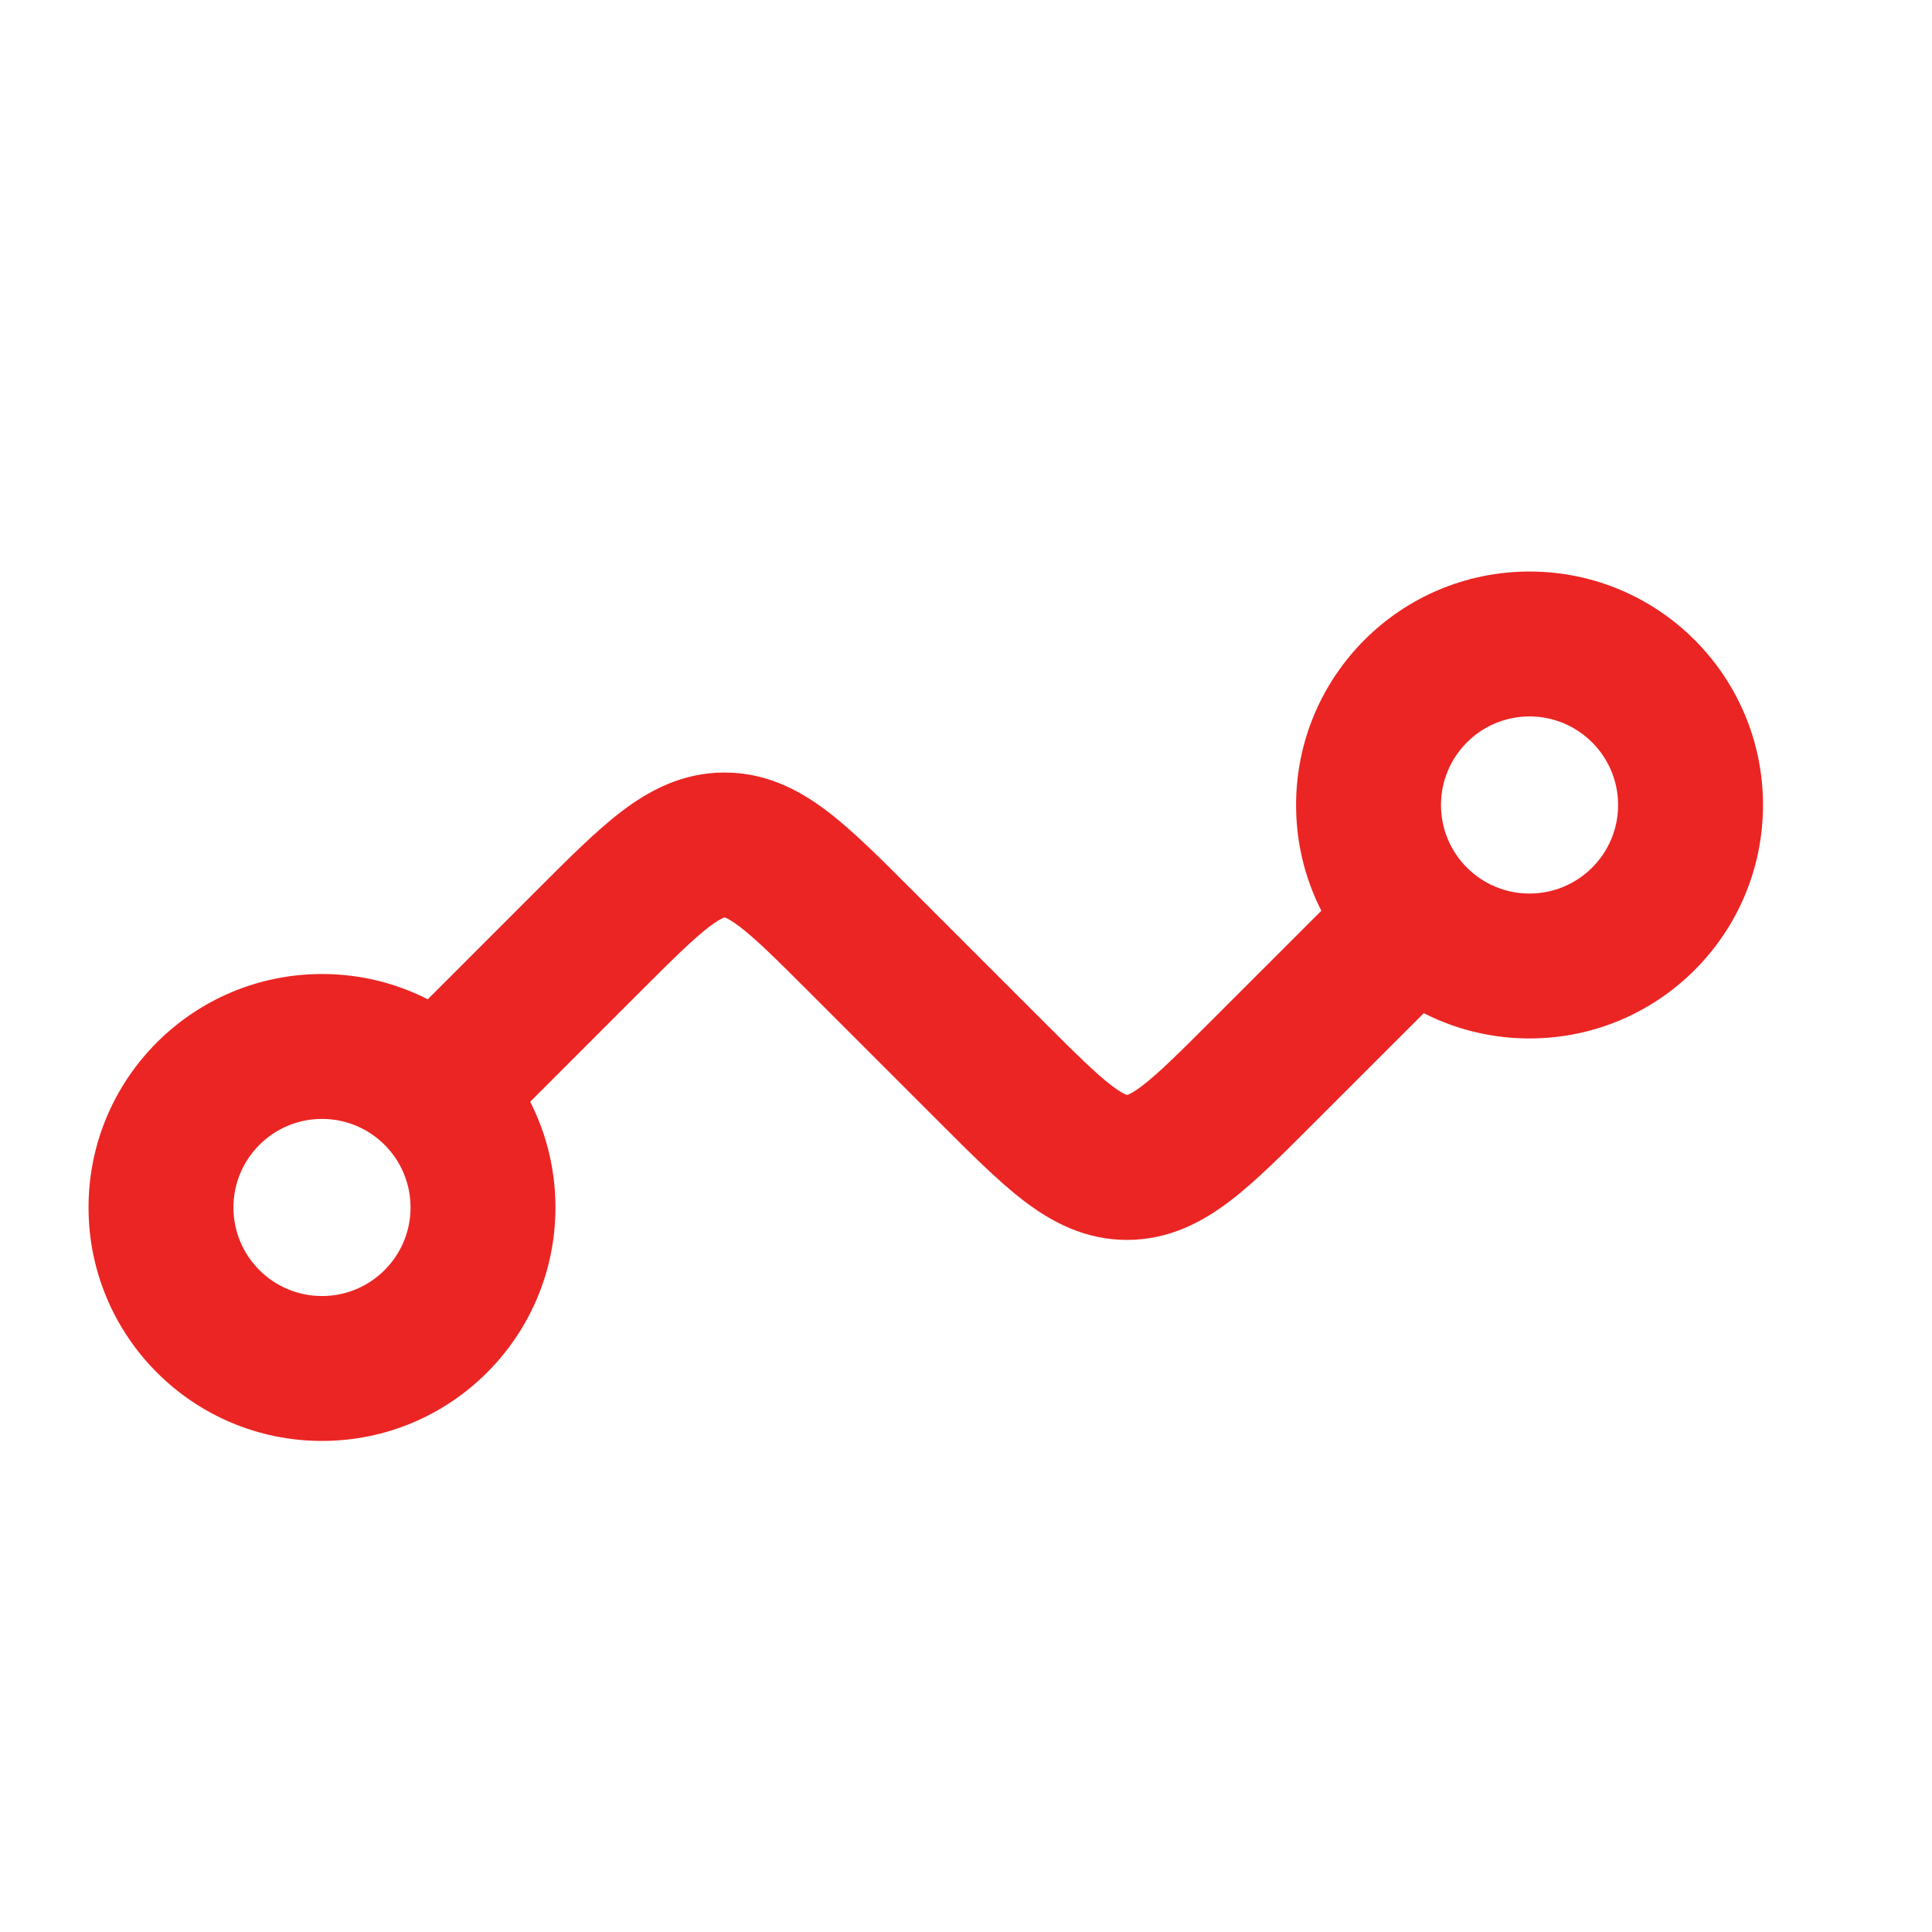 <svg width="40" height="40" viewBox="0 0 40 40" fill="none" xmlns="http://www.w3.org/2000/svg">
<path d="M6.667 26.833C7.679 26.833 8.5 26.011 8.5 24.999C8.5 23.987 7.679 23.166 6.667 23.166C5.655 23.166 4.833 23.987 4.833 24.999C4.833 26.012 5.654 26.833 6.667 26.833ZM6.667 29.833C3.998 29.833 1.833 27.668 1.833 24.999C1.833 22.33 3.998 20.166 6.667 20.166C9.336 20.166 11.5 22.33 11.5 24.999C11.5 27.668 9.336 29.833 6.667 29.833Z" fill="#EB2524"/>
<path d="M31.667 14.833C30.655 14.833 29.834 15.655 29.834 16.667C29.834 17.679 30.655 18.5 31.667 18.5C32.679 18.5 33.501 17.679 33.501 16.667C33.501 15.655 32.679 14.833 31.667 14.833ZM31.667 11.833C34.336 11.833 36.501 13.998 36.501 16.667C36.501 19.336 34.336 21.5 31.667 21.5C28.998 21.5 26.834 19.336 26.834 16.667C26.834 13.998 28.998 11.833 31.667 11.833Z" fill="#EB2524"/>
<path d="M15.162 15.999C15.96 16.041 16.601 16.394 17.136 16.802C17.671 17.21 18.253 17.797 18.89 18.434L21.566 21.11C22.263 21.807 22.68 22.221 23.019 22.479C23.174 22.597 23.264 22.643 23.308 22.661C23.317 22.665 23.324 22.668 23.328 22.669C23.331 22.67 23.334 22.67 23.334 22.67C23.334 22.67 23.337 22.67 23.34 22.669C23.344 22.668 23.351 22.665 23.36 22.661C23.404 22.643 23.494 22.597 23.649 22.479C23.987 22.221 24.405 21.807 25.102 21.11L28.94 17.273L31.061 19.394L27.223 23.231C26.586 23.868 26.004 24.455 25.469 24.863C24.898 25.298 24.208 25.671 23.334 25.671C22.46 25.671 21.77 25.298 21.199 24.863C20.664 24.455 20.082 23.868 19.445 23.231L16.769 20.555C16.072 19.858 15.653 19.444 15.315 19.186C15.161 19.069 15.071 19.022 15.027 19.004C15.017 19 15.01 18.997 15.006 18.996C15.002 18.995 15 18.994 15 18.994C15 18.994 14.997 18.995 14.995 18.996C14.991 18.997 14.984 19 14.974 19.004C14.93 19.022 14.84 19.069 14.685 19.186C14.348 19.445 13.929 19.858 13.232 20.555L9.395 24.394L7.273 22.273L11.111 18.434C11.748 17.797 12.331 17.21 12.866 16.802C13.437 16.367 14.127 15.994 15.001 15.994L15.162 15.999Z" fill="#EB2524"/>
</svg>
